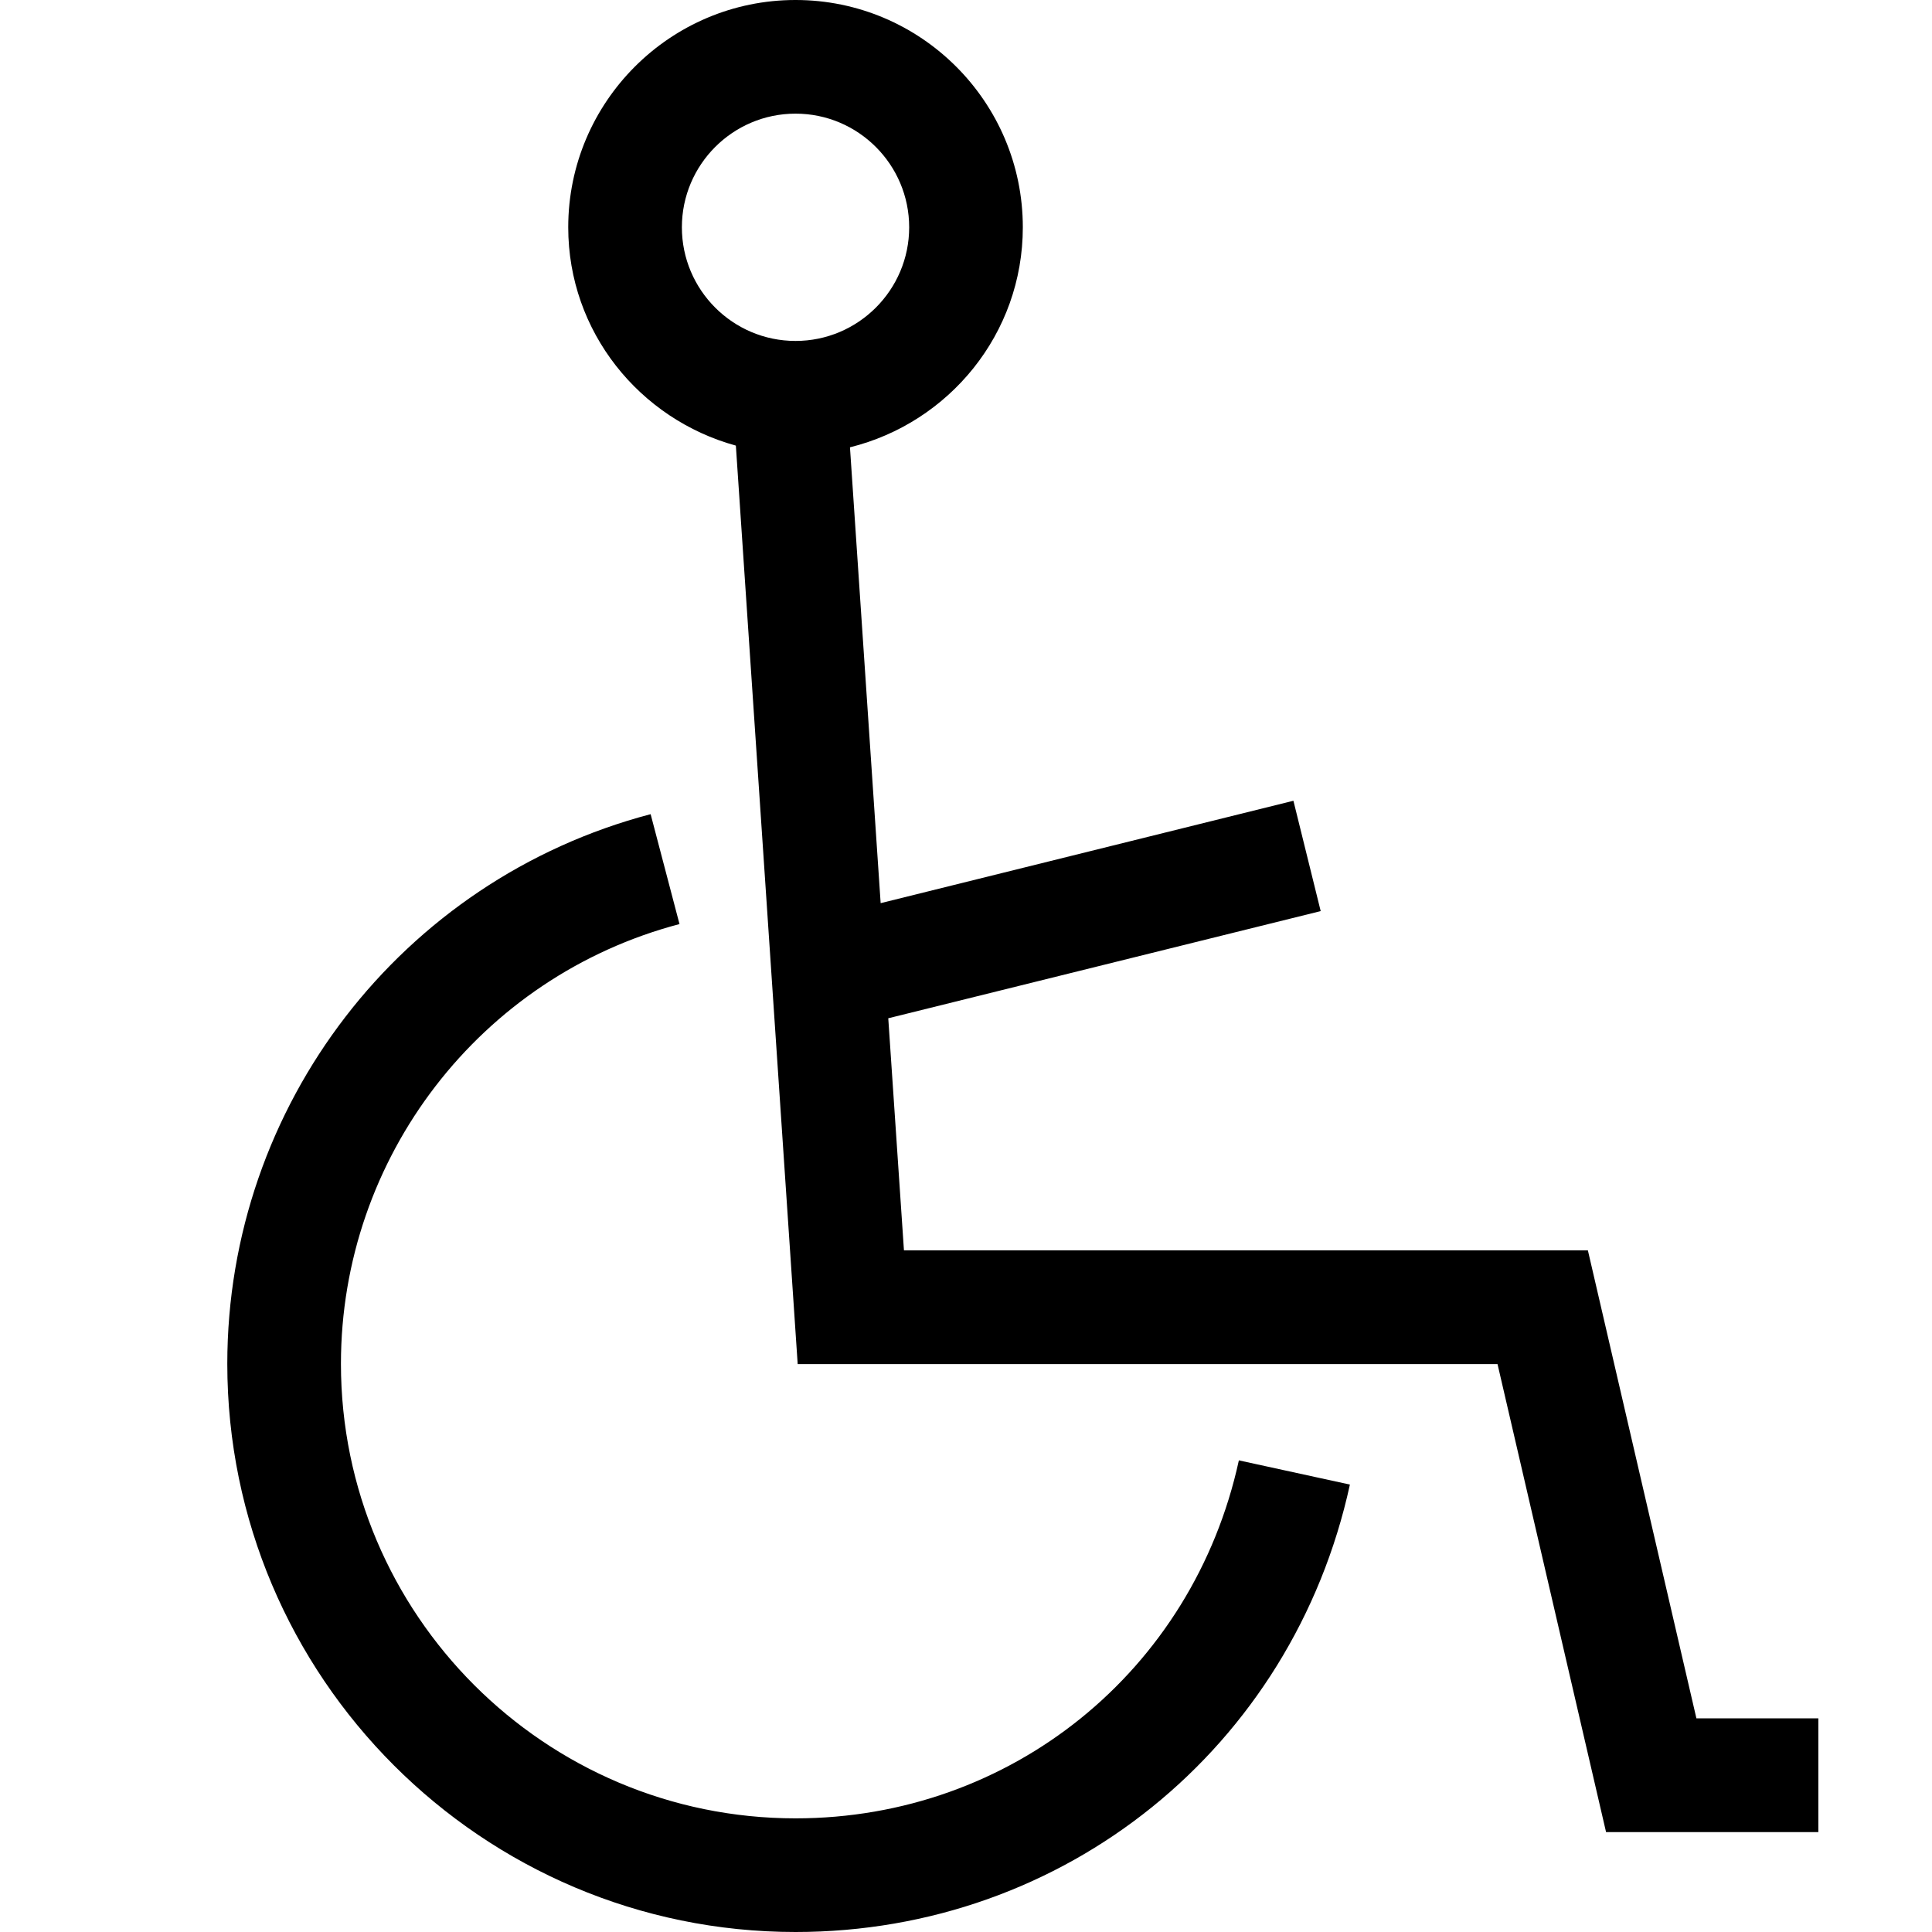 <?xml version="1.0" encoding="utf-8"?>
<!-- Generated by IcoMoon.io -->
<!DOCTYPE svg PUBLIC "-//W3C//DTD SVG 1.1//EN" "http://www.w3.org/Graphics/SVG/1.1/DTD/svg11.dtd">
<svg version="1.1" xmlns="http://www.w3.org/2000/svg" xmlns:xlink="http://www.w3.org/1999/xlink" width="17" height="17" viewBox="0 0 17 17">
<g>
</g>
	<path d="M10.901 12.85l0.977 0.213c-0.505 2.318-2.511 3.937-4.878 3.937-2.757 0-5-2.243-5-5 0-2.27 1.531-4.259 3.725-4.836l0.254 0.967c-1.754 0.462-2.979 2.053-2.979 3.869 0 2.206 1.794 4 4 4 1.893 0 3.497-1.295 3.901-3.15zM16 15.121v1h-1.868l-0.955-4.118h-6.158l-0.544-8.082c-0.847-0.233-1.475-1.001-1.475-1.921 0-1.103 0.897-2 2-2s2 0.897 2 2c0 0.938-0.65 1.72-1.521 1.936l0.27 4.011 3.632-0.901 0.24 0.971-3.805 0.943 0.138 2.042h6.018l0.955 4.118h1.073zM7 3c0.552 0 1-0.449 1-1s-0.448-1-1-1-1 0.449-1 1 0.448 1 1 1z" fill="#000000" />
</svg>
